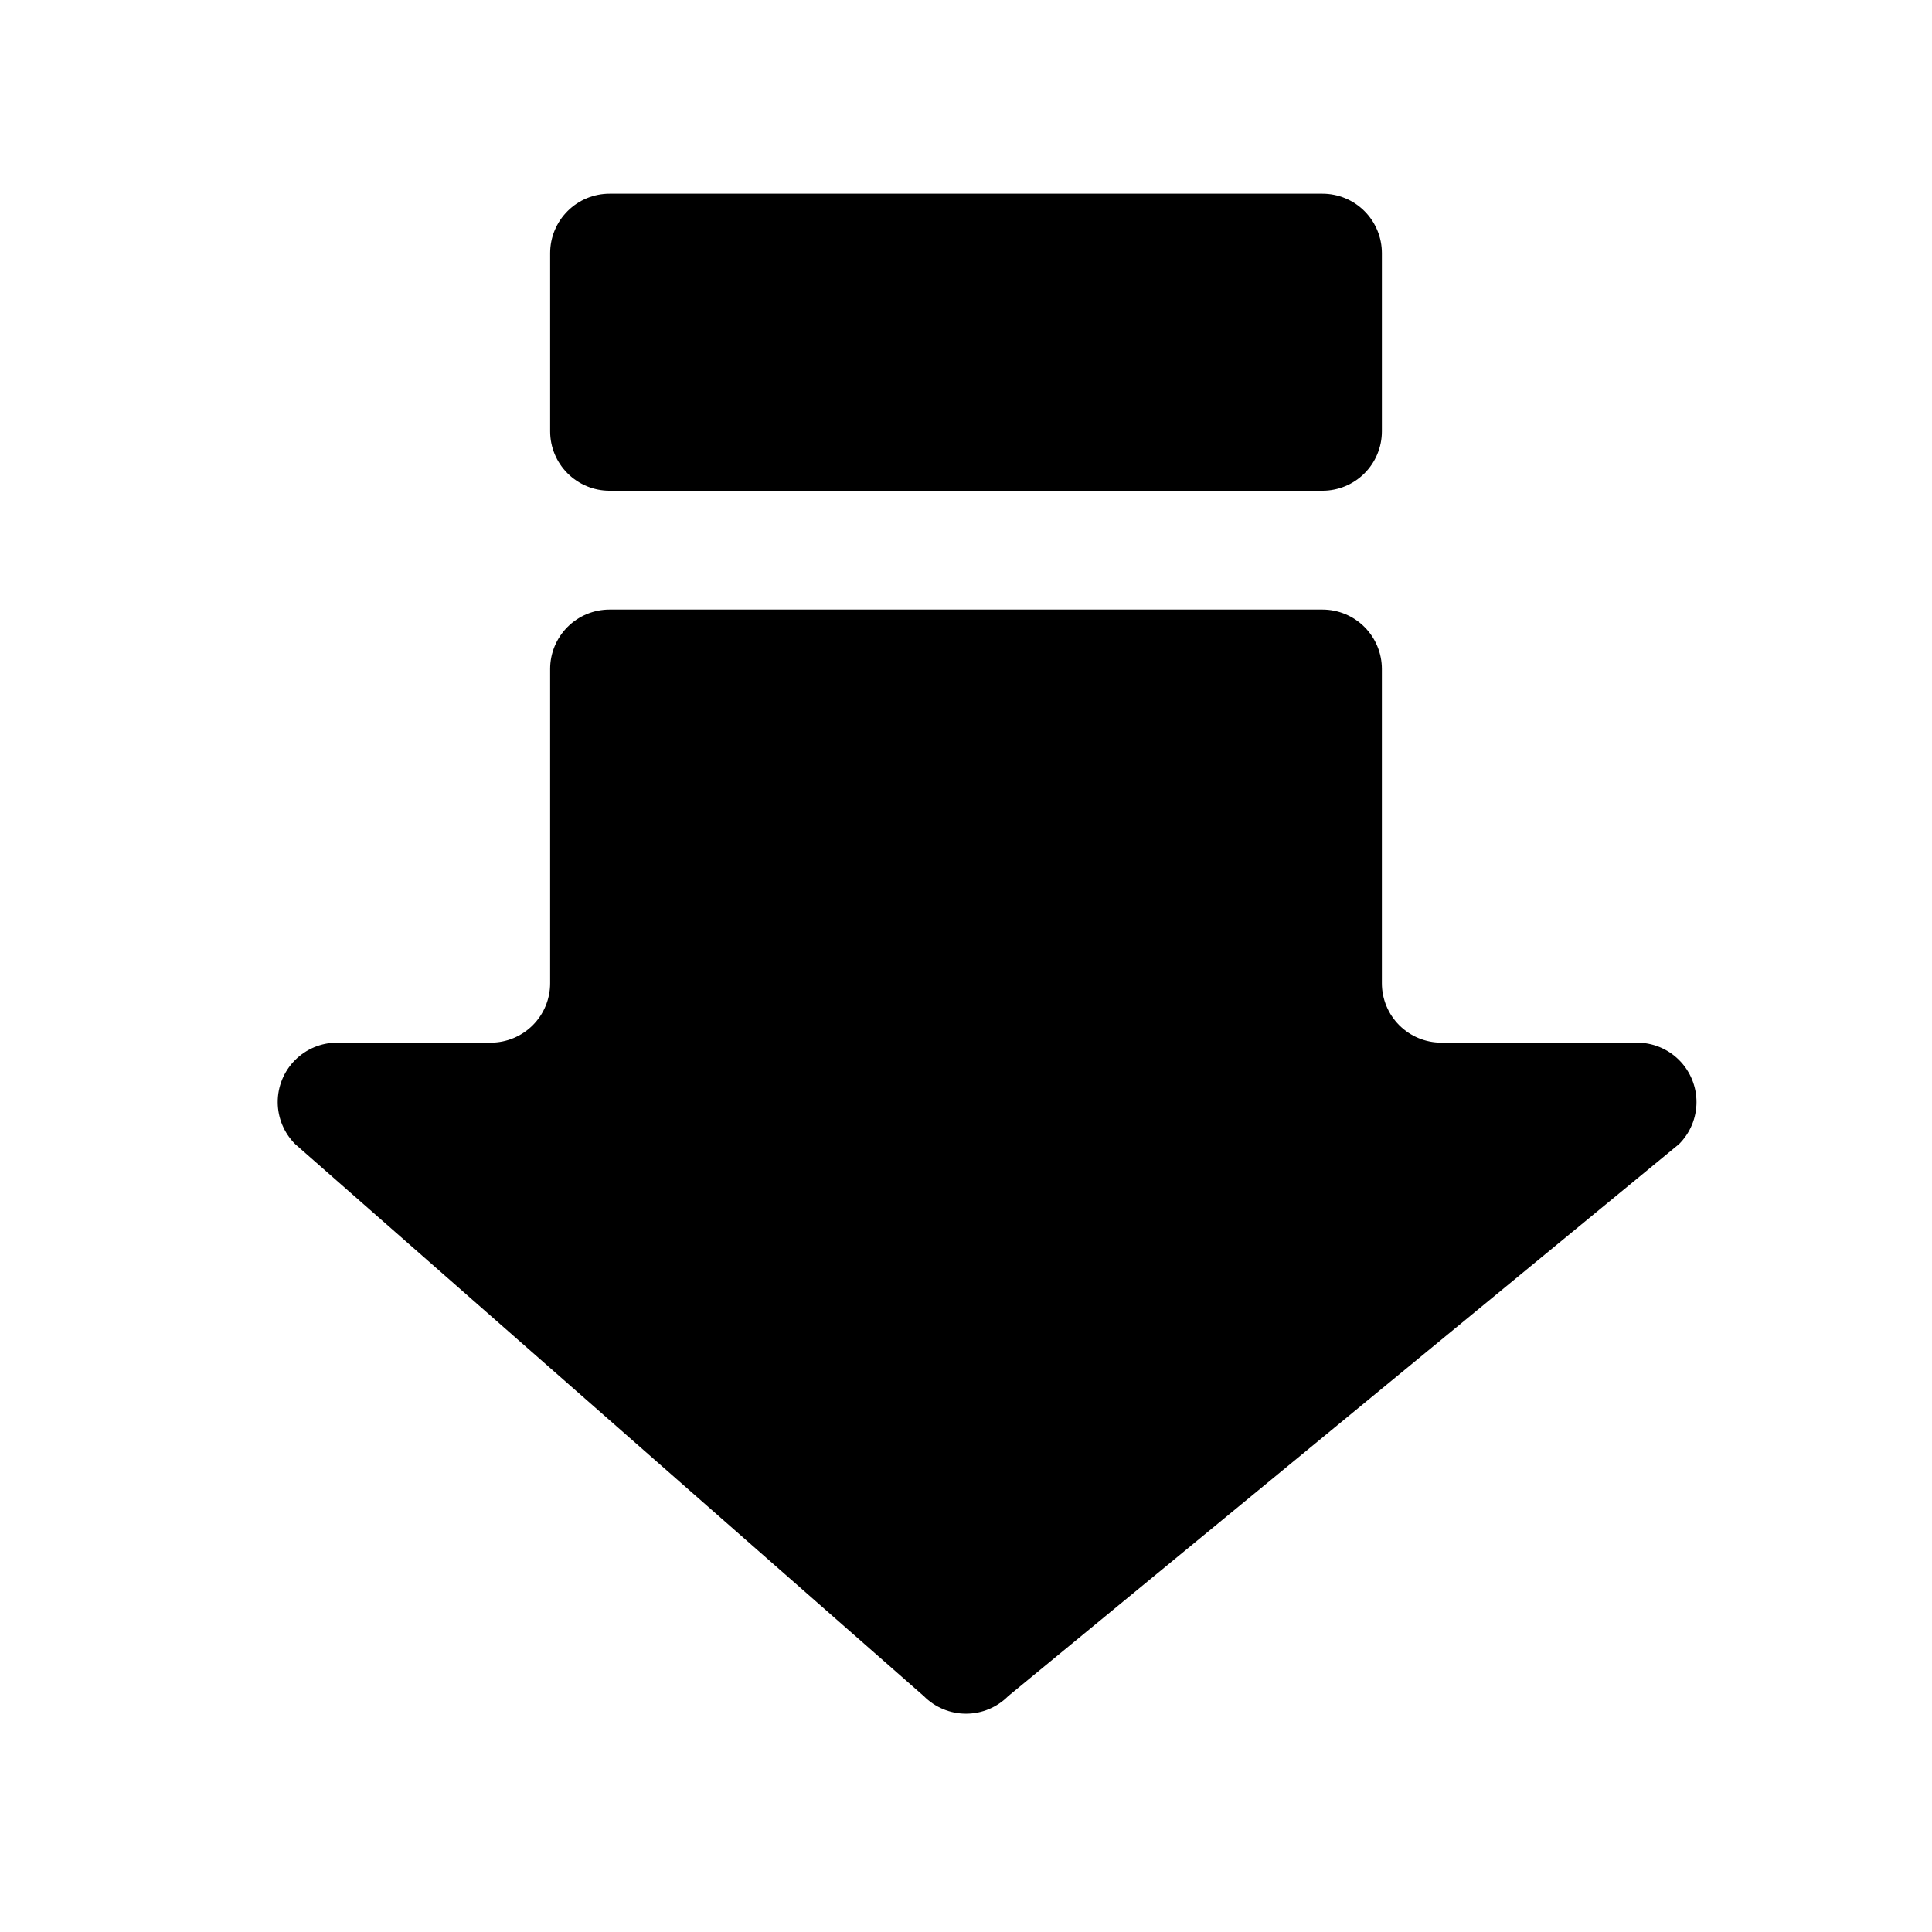 <?xml version="1.0" encoding="UTF-8"?>
<!-- Uploaded to: ICON Repo, www.iconrepo.com, Generator: ICON Repo Mixer Tools -->
<svg fill="#000000" width="800px" height="800px" version="1.1" viewBox="144 144 512 512" xmlns="http://www.w3.org/2000/svg">
 <path d="m588.93 447.23-177.75 146.26c-2.957 2.981-6.981 4.656-11.176 4.656-4.199 0-8.223-1.676-11.18-4.656l-166.57-146.26c-2.965-2.941-4.641-6.938-4.66-11.113-0.016-4.176 1.625-8.188 4.566-11.152s6.938-4.641 11.113-4.656h40.777c4.176 0 8.18-1.66 11.133-4.613 2.953-2.949 4.609-6.957 4.609-11.133v-83.285c0-4.176 1.66-8.18 4.613-11.133s6.957-4.609 11.133-4.609h188.93c4.176 0 8.184 1.656 11.133 4.609 2.953 2.953 4.613 6.957 4.613 11.133v83.285c0 4.176 1.66 8.184 4.609 11.133 2.953 2.953 6.957 4.613 11.133 4.613h51.801c4.191-0.023 8.223 1.625 11.195 4.582 2.973 2.957 4.641 6.981 4.641 11.176-0.004 4.191-1.68 8.211-4.66 11.164zm-283.39-173.18h188.93c4.176 0 8.184-1.66 11.133-4.613 2.953-2.953 4.613-6.957 4.613-11.133v-47.23c0-4.176-1.66-8.18-4.613-11.133-2.949-2.953-6.957-4.613-11.133-4.613h-188.93c-4.176 0-8.18 1.66-11.133 4.613s-4.613 6.957-4.613 11.133v47.23c0 4.176 1.66 8.18 4.613 11.133s6.957 4.613 11.133 4.613z"/>
</svg>